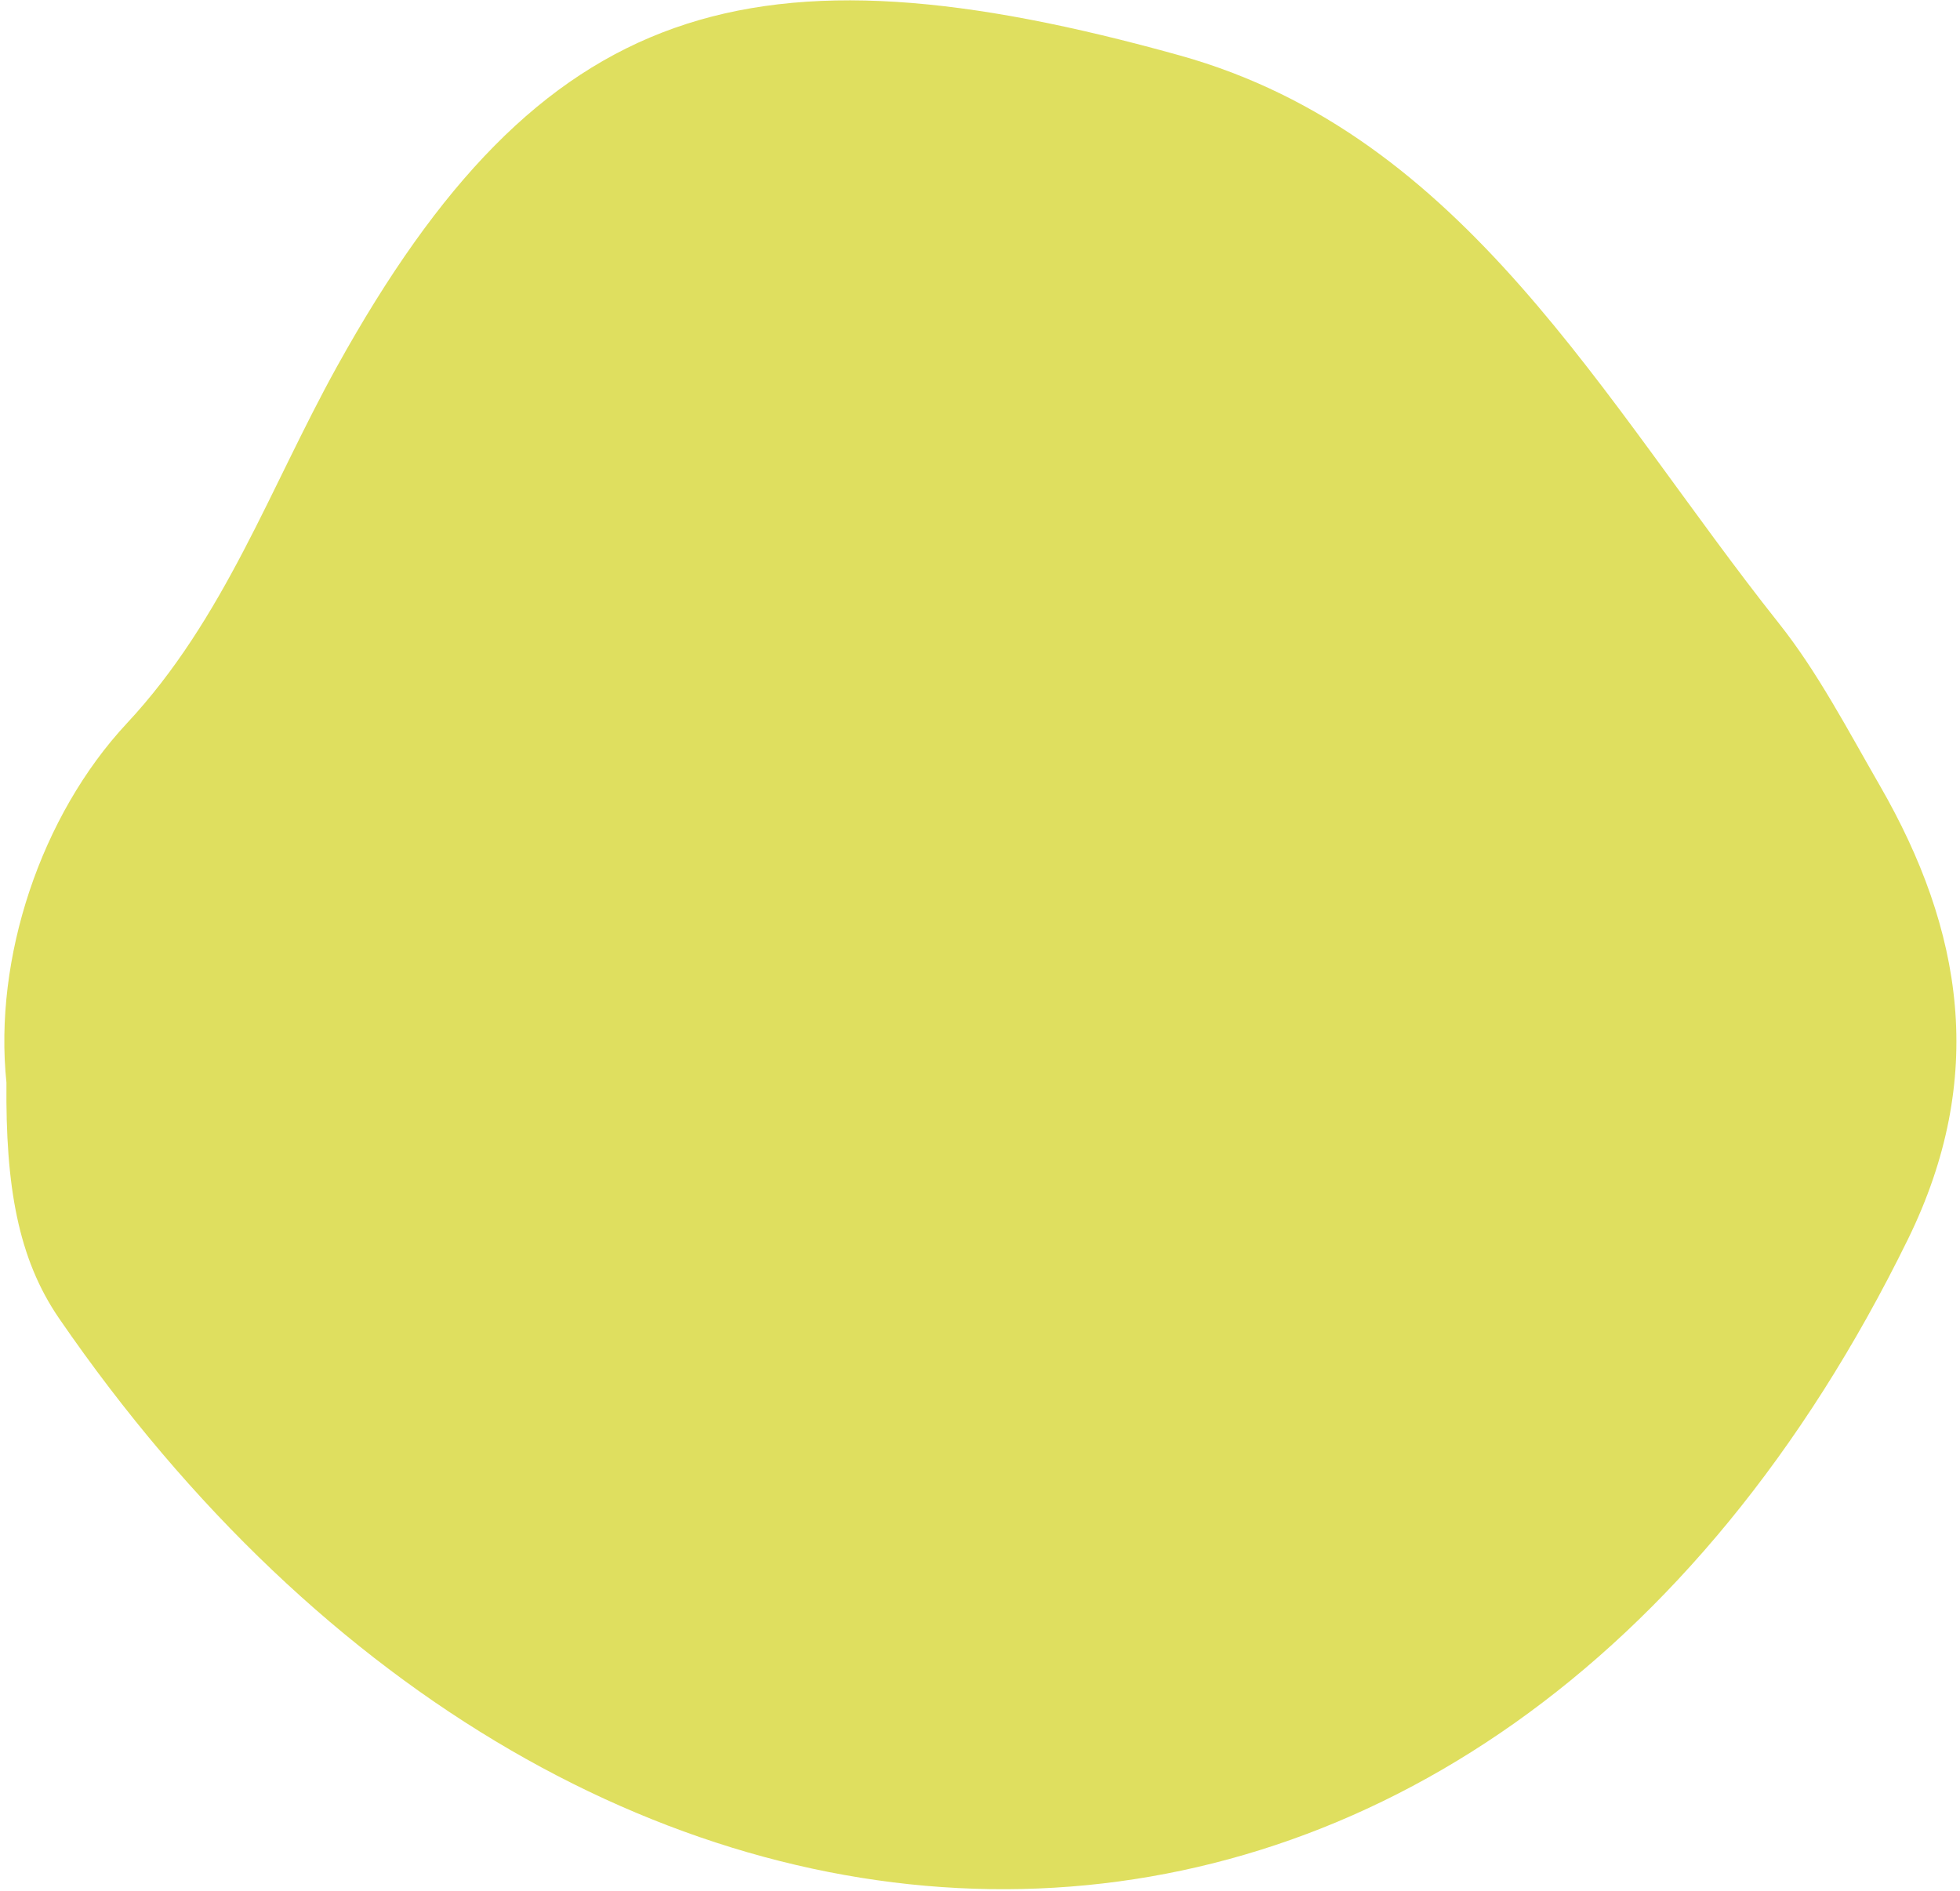 <?xml version="1.0" encoding="UTF-8"?> <svg xmlns="http://www.w3.org/2000/svg" width="255" height="246" viewBox="0 0 255 246" fill="none"> <path d="M0.84 140.863C-0.85 124.694 5.29 106.127 16.52 94.09C29.2 80.493 35.11 63.462 43.83 47.712C70.39 -0.237 97.74 -8.328 153.49 7.213C190.7 17.585 208.51 52.24 231.43 81.087C236.47 87.419 240.41 94.986 244.57 102.204C255.41 121.015 258.54 140.188 248.23 161.223C193.27 273.419 76.1 271.021 7.71 171.561C2.33 163.738 0.71 154.274 0.84 140.852V140.863Z" fill="#DFDF5F"></path> </svg> 
